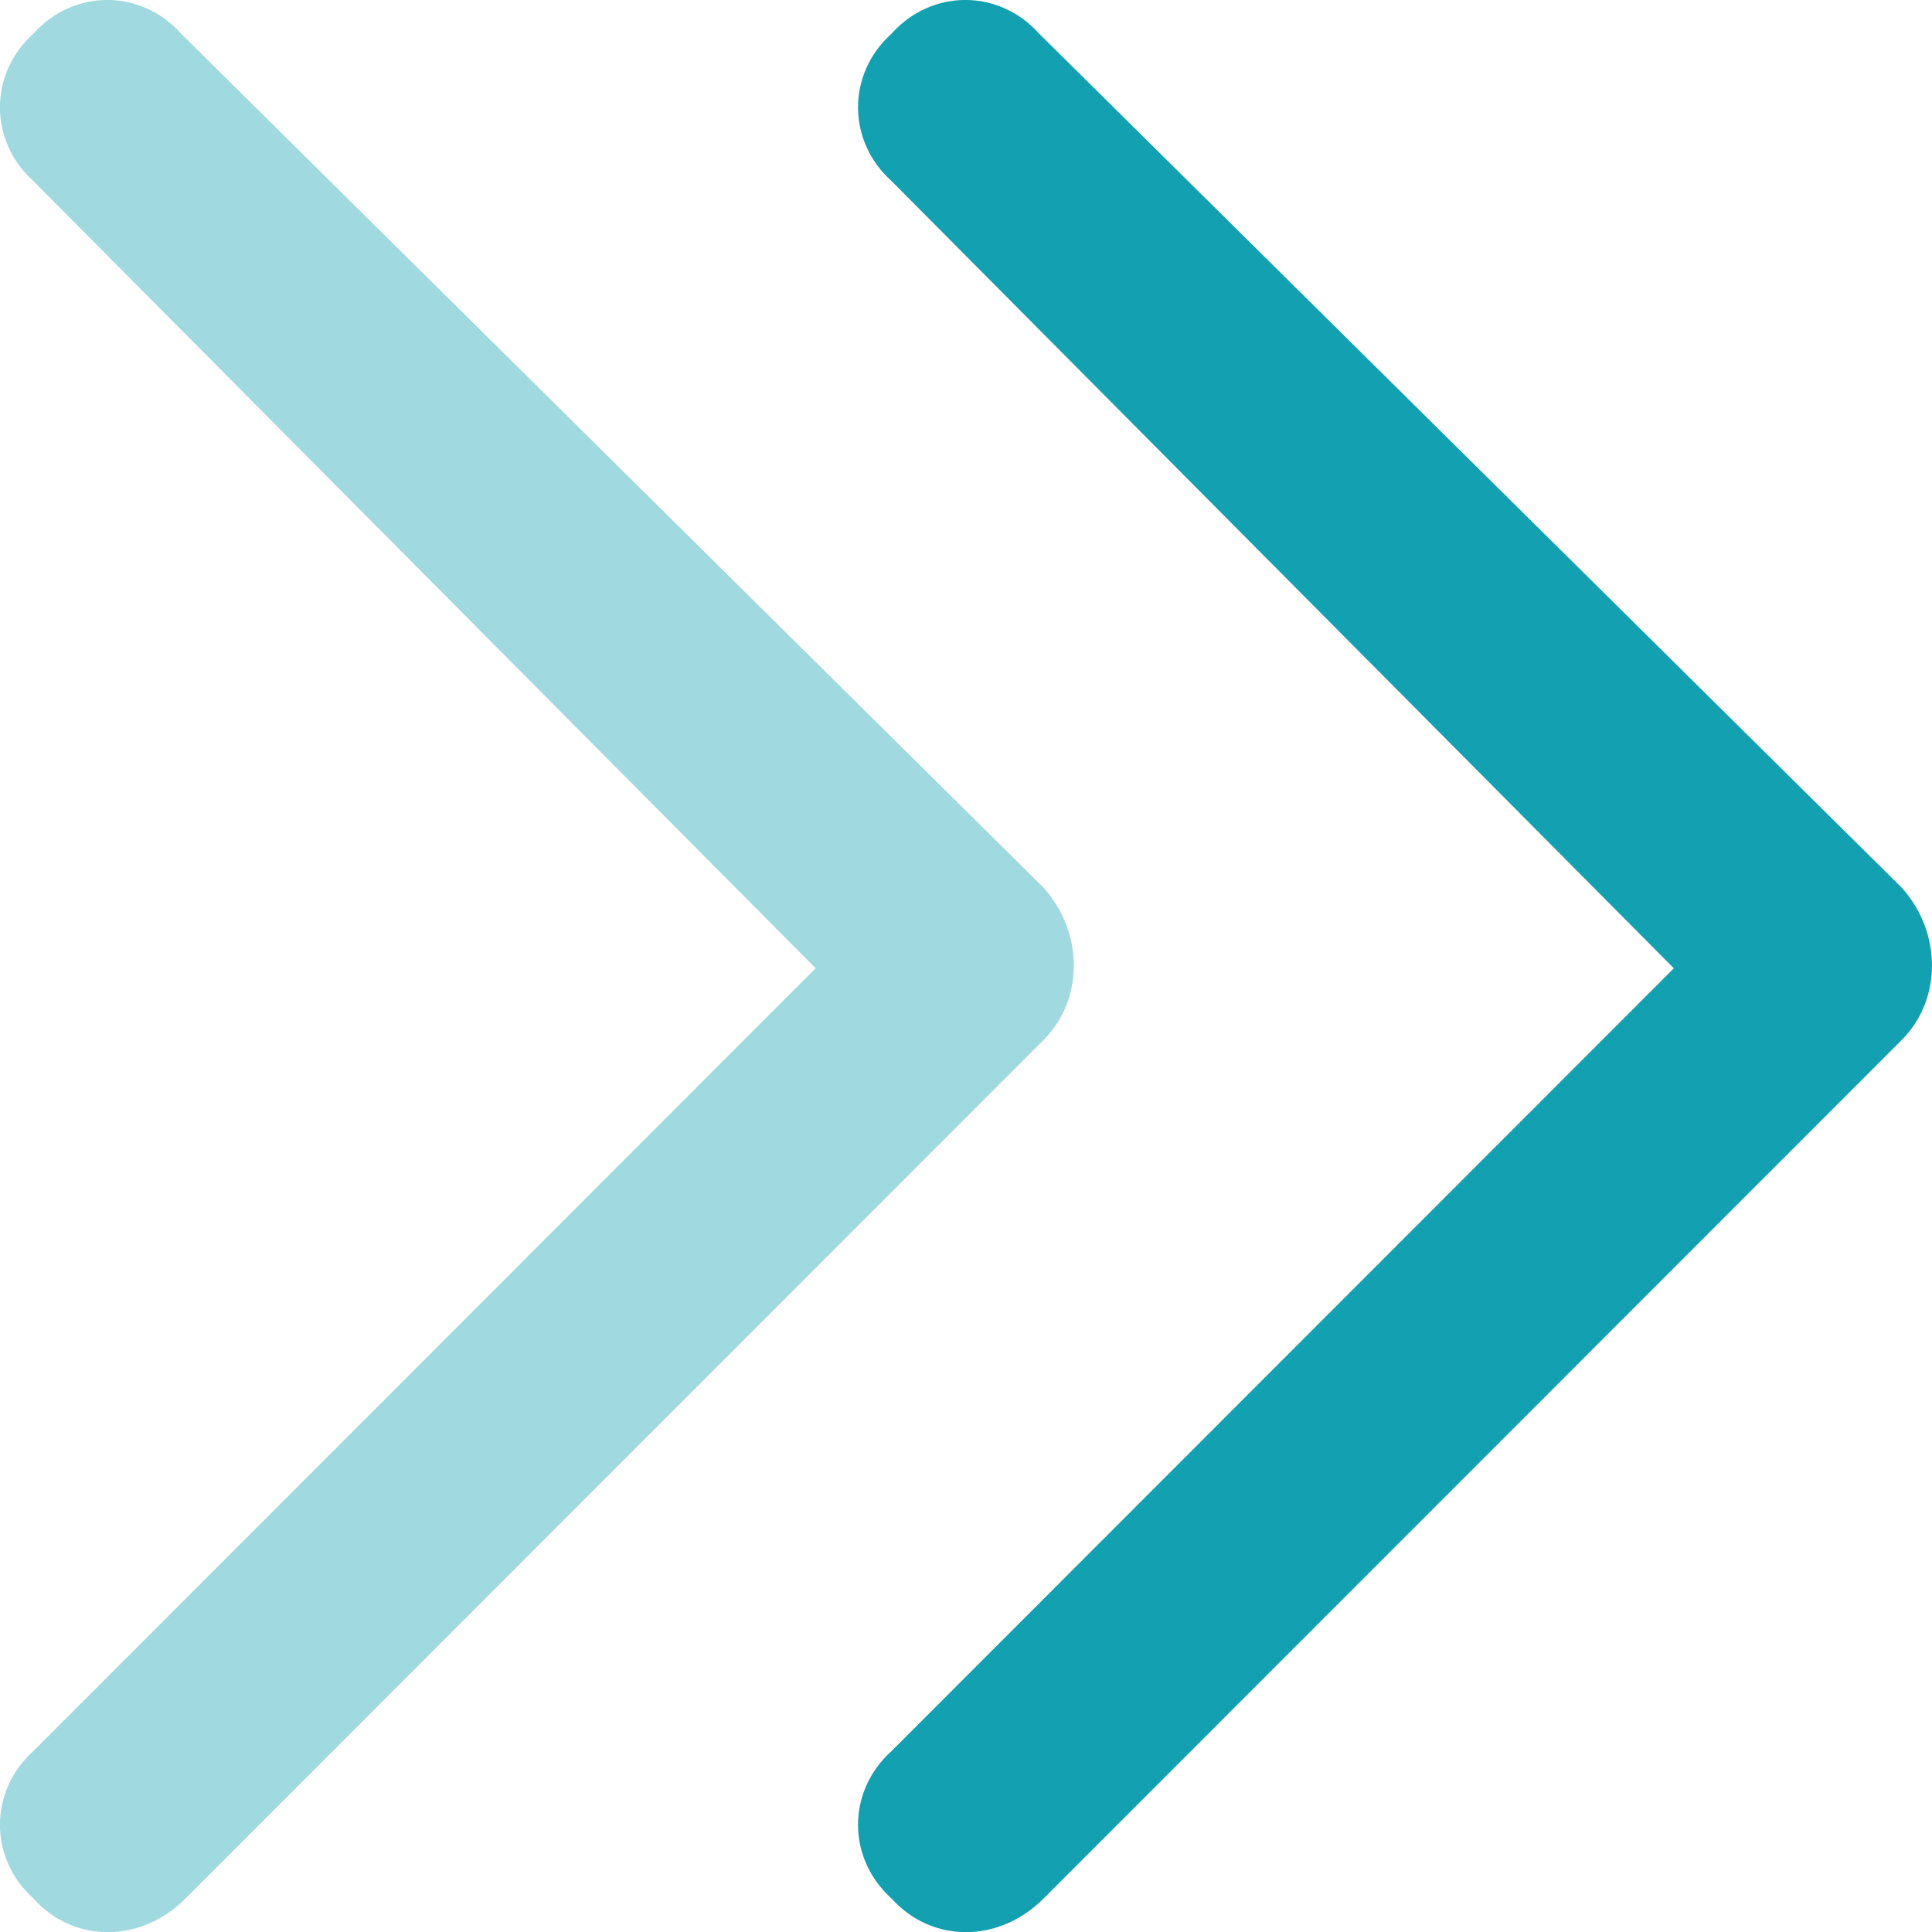 <svg width="16" height="16" viewBox="0 0 16 16" fill="none" xmlns="http://www.w3.org/2000/svg">
<path d="M15.75 7.352C16.083 7.723 16.083 8.278 15.75 8.612L8.642 15.723C8.272 16.094 7.717 16.094 7.384 15.723C7.013 15.39 7.013 14.834 7.384 14.501L13.862 8.019L7.384 1.5C7.013 1.167 7.013 0.611 7.384 0.278C7.717 -0.093 8.272 -0.093 8.605 0.278L15.75 7.352Z" fill="#13A0B0"/>
<path opacity="0.4" d="M8.643 7.352C8.976 7.723 8.976 8.278 8.643 8.612L1.536 15.723C1.166 16.094 0.61 16.094 0.277 15.723C-0.093 15.39 -0.093 14.834 0.277 14.501L6.755 8.019L0.277 1.5C-0.093 1.167 -0.093 0.611 0.277 0.278C0.61 -0.093 1.166 -0.093 1.499 0.278L8.643 7.352Z" fill="#13A0B0"/>
</svg>
